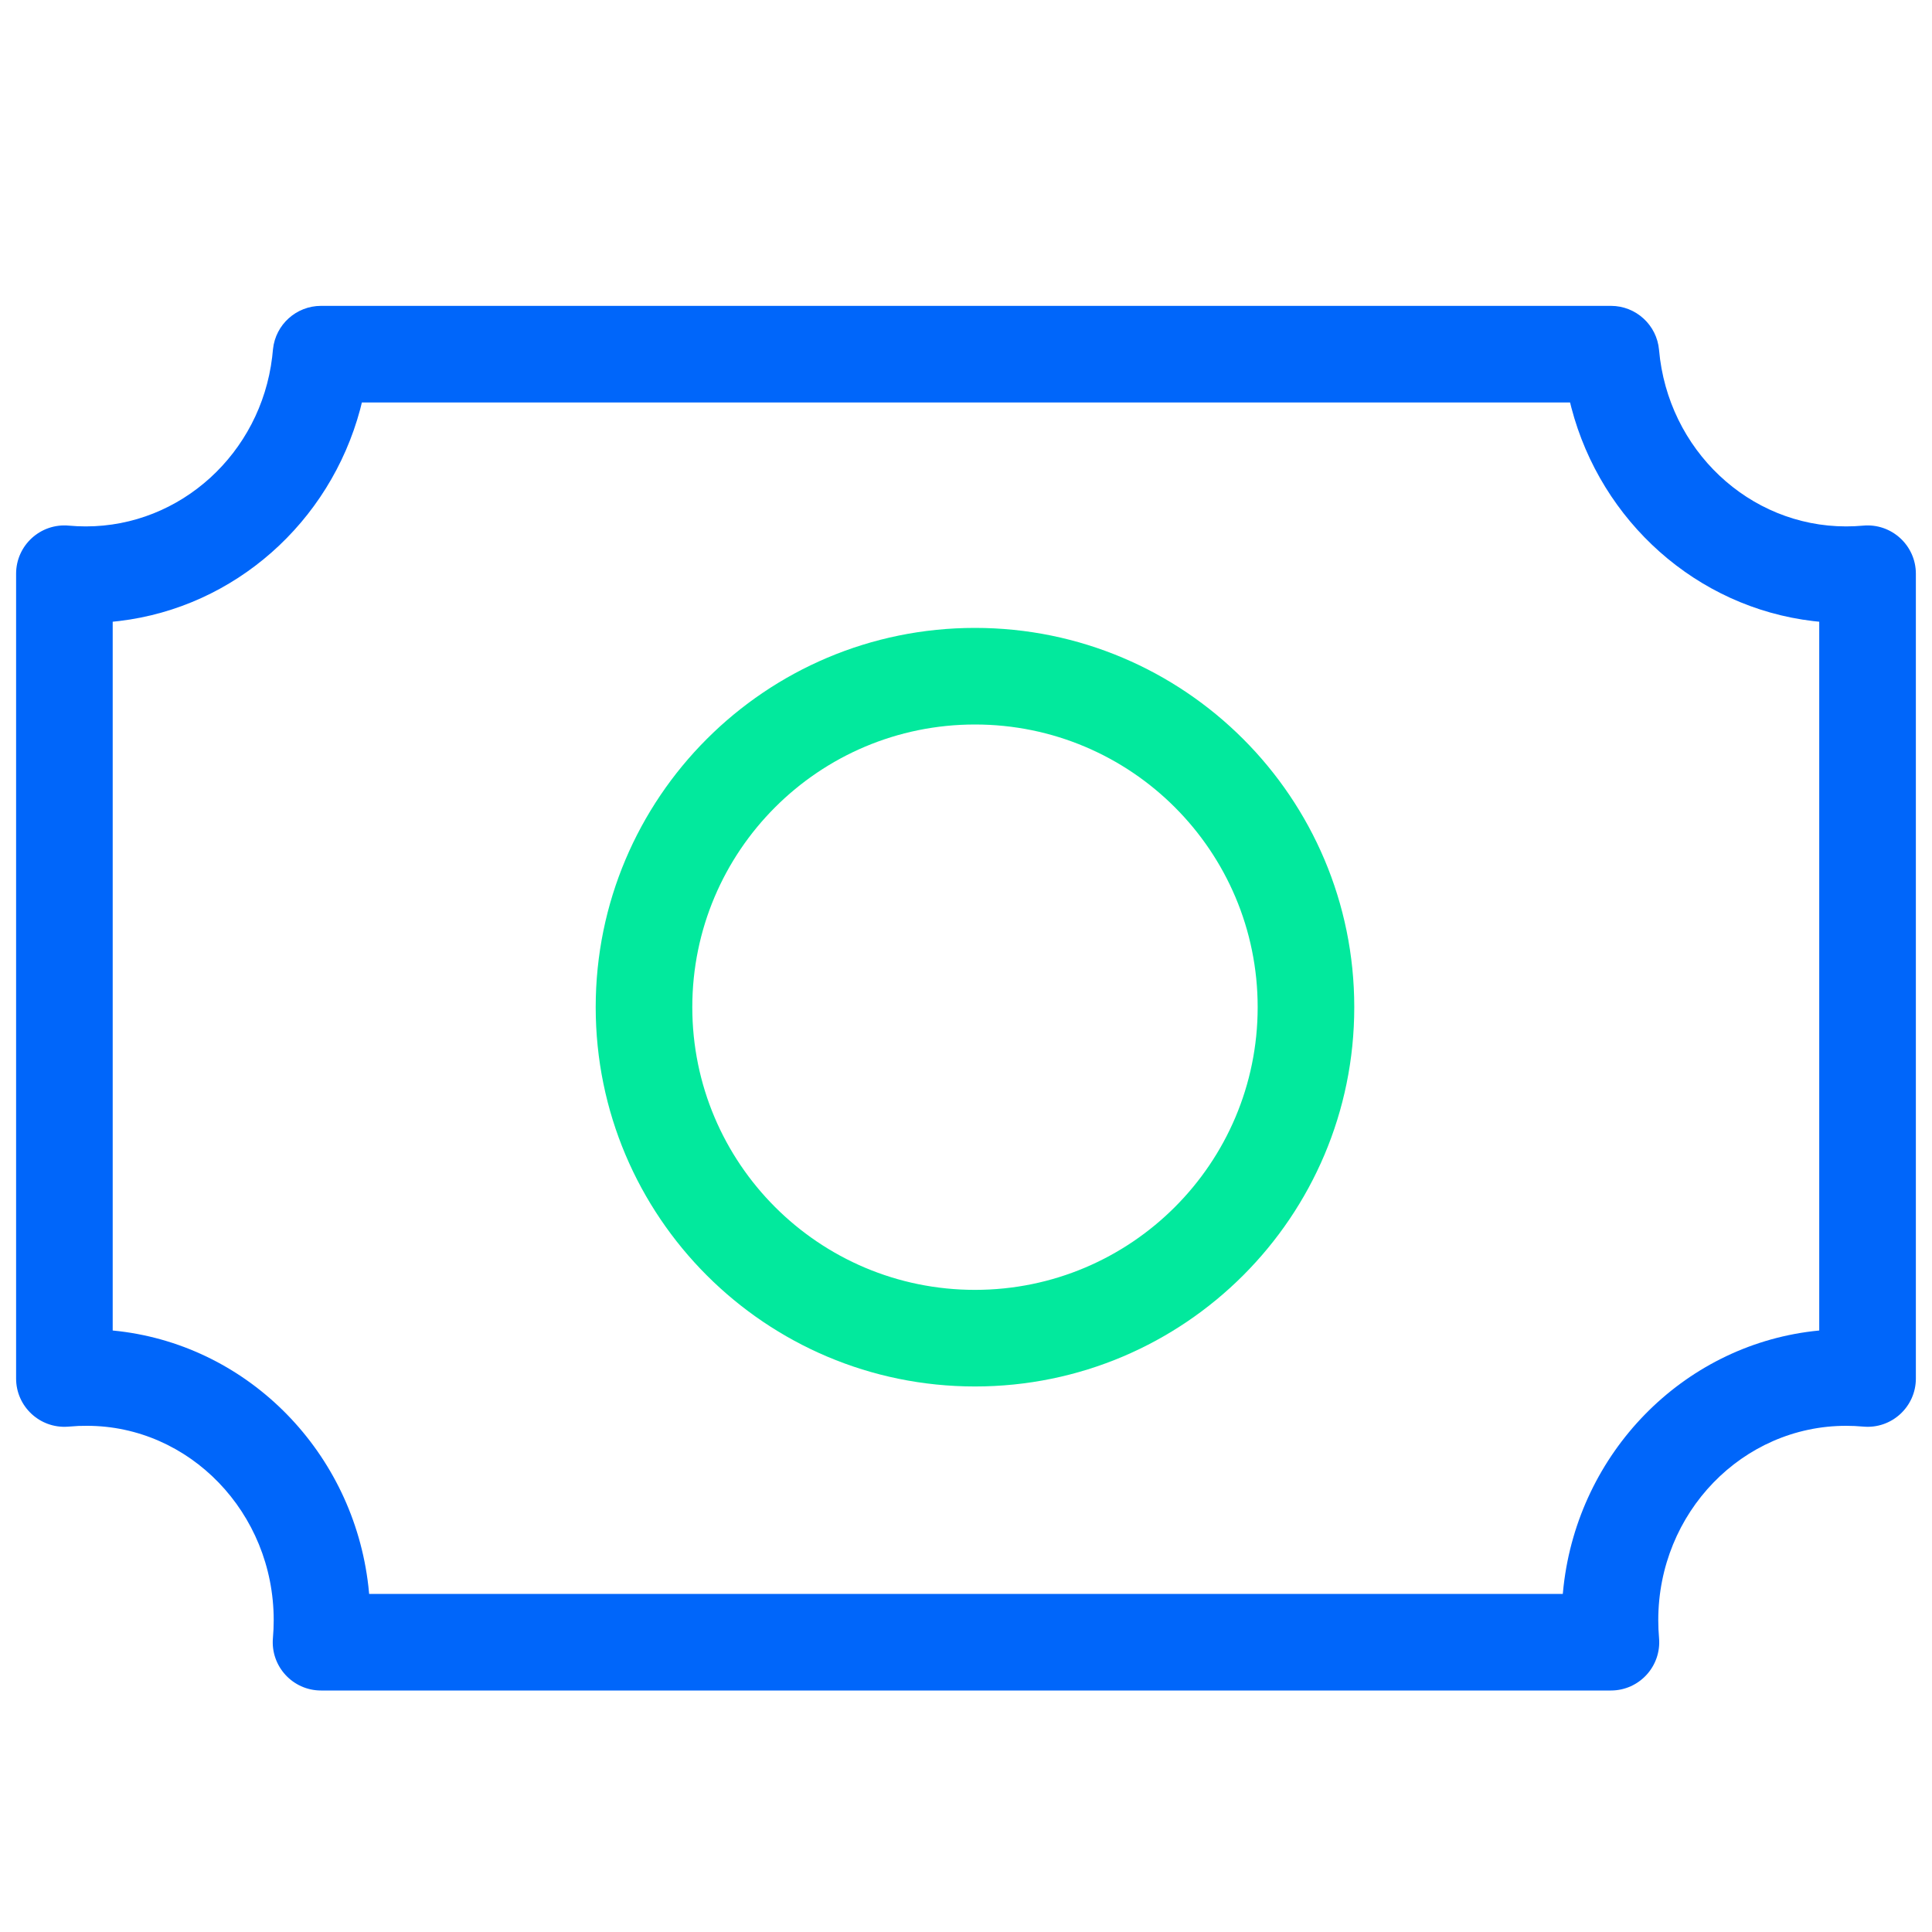 <?xml version="1.0" encoding="UTF-8"?>
<svg width="60px" height="60px" viewBox="0 0 60 60" version="1.1" xmlns="http://www.w3.org/2000/svg" xmlns:xlink="../../../../../external.html?link=http://www.w3.org/1999/xlink">
    <!-- Generator: Sketch 63.1 (92452) - https://sketch.com -->
    <title>icon/product/color/bridge_capital</title>
    <desc>Created with Sketch.</desc>
    <g id="icon/product/color/bridge_capital" stroke="none" stroke-width="1" fill="none" fill-rule="evenodd">
        <g id="Group" transform="translate(2, 11)" fill-rule="nonzero">
            <path d="M48.029,-1.501 L7.97,-1.501 C7.202,-1.501 6.557,-0.92 6.478,-0.156 L6.452,0.093 C6.092,3.077 3.609,5.348 0.666,5.348 C0.489,5.348 0.313,5.34 0.138,5.324 C-0.741,5.243 -1.5,5.935 -1.5,6.818 L-1.5,31.811 C-1.5,32.68 -0.763,33.367 0.104,33.307 L0.435,33.284 L0.701,33.28 C3.879,33.28 6.5,35.973 6.5,39.315 C6.5,39.501 6.492,39.686 6.476,39.869 C6.399,40.746 7.09,41.5 7.97,41.5 L48.029,41.5 C48.909,41.5 49.6,40.746 49.523,39.869 C49.507,39.686 49.499,39.501 49.499,39.315 C49.499,35.973 52.12,33.28 55.332,33.28 C55.51,33.28 55.686,33.288 55.861,33.304 C56.74,33.386 57.499,32.694 57.499,31.811 L57.499,6.818 C57.499,5.935 56.74,5.243 55.861,5.324 C55.686,5.34 55.51,5.348 55.332,5.348 C52.318,5.348 49.795,2.967 49.523,-0.132 C49.455,-0.906 48.807,-1.501 48.029,-1.501 Z M46.76,1.499 L46.8,1.659 C47.726,5.197 50.693,7.86 54.308,8.288 L54.498,8.308 L54.498,30.32 L54.3,30.341 C50.239,30.824 47.028,34.121 46.558,38.263 L46.534,38.5 L9.464,38.5 L9.44,38.263 C8.97,34.121 5.759,30.824 1.698,30.341 L1.5,30.32 L1.5,8.308 L1.706,8.286 C5.288,7.856 8.24,5.228 9.184,1.717 L9.238,1.499 L46.76,1.499 Z" id="Combined-Shape-Copy-2" fill="#0066FA"></path>
            <path d="M28.279,8.5 C21.774,8.5 16.5,13.774 16.5,20.279 C16.5,26.784 21.774,32.058 28.279,32.058 C34.784,32.058 40.058,26.784 40.058,20.279 C40.058,13.774 34.784,8.5 28.279,8.5 Z M28.279,11.5 C33.127,11.5 37.058,15.43 37.058,20.279 C37.058,25.127 33.127,29.058 28.279,29.058 C23.43,29.058 19.5,25.127 19.5,20.279 C19.5,15.43 23.43,11.5 28.279,11.5 Z" id="Oval-Copy-12" fill="#02E99D"></path>
        </g>
    </g>
</svg>